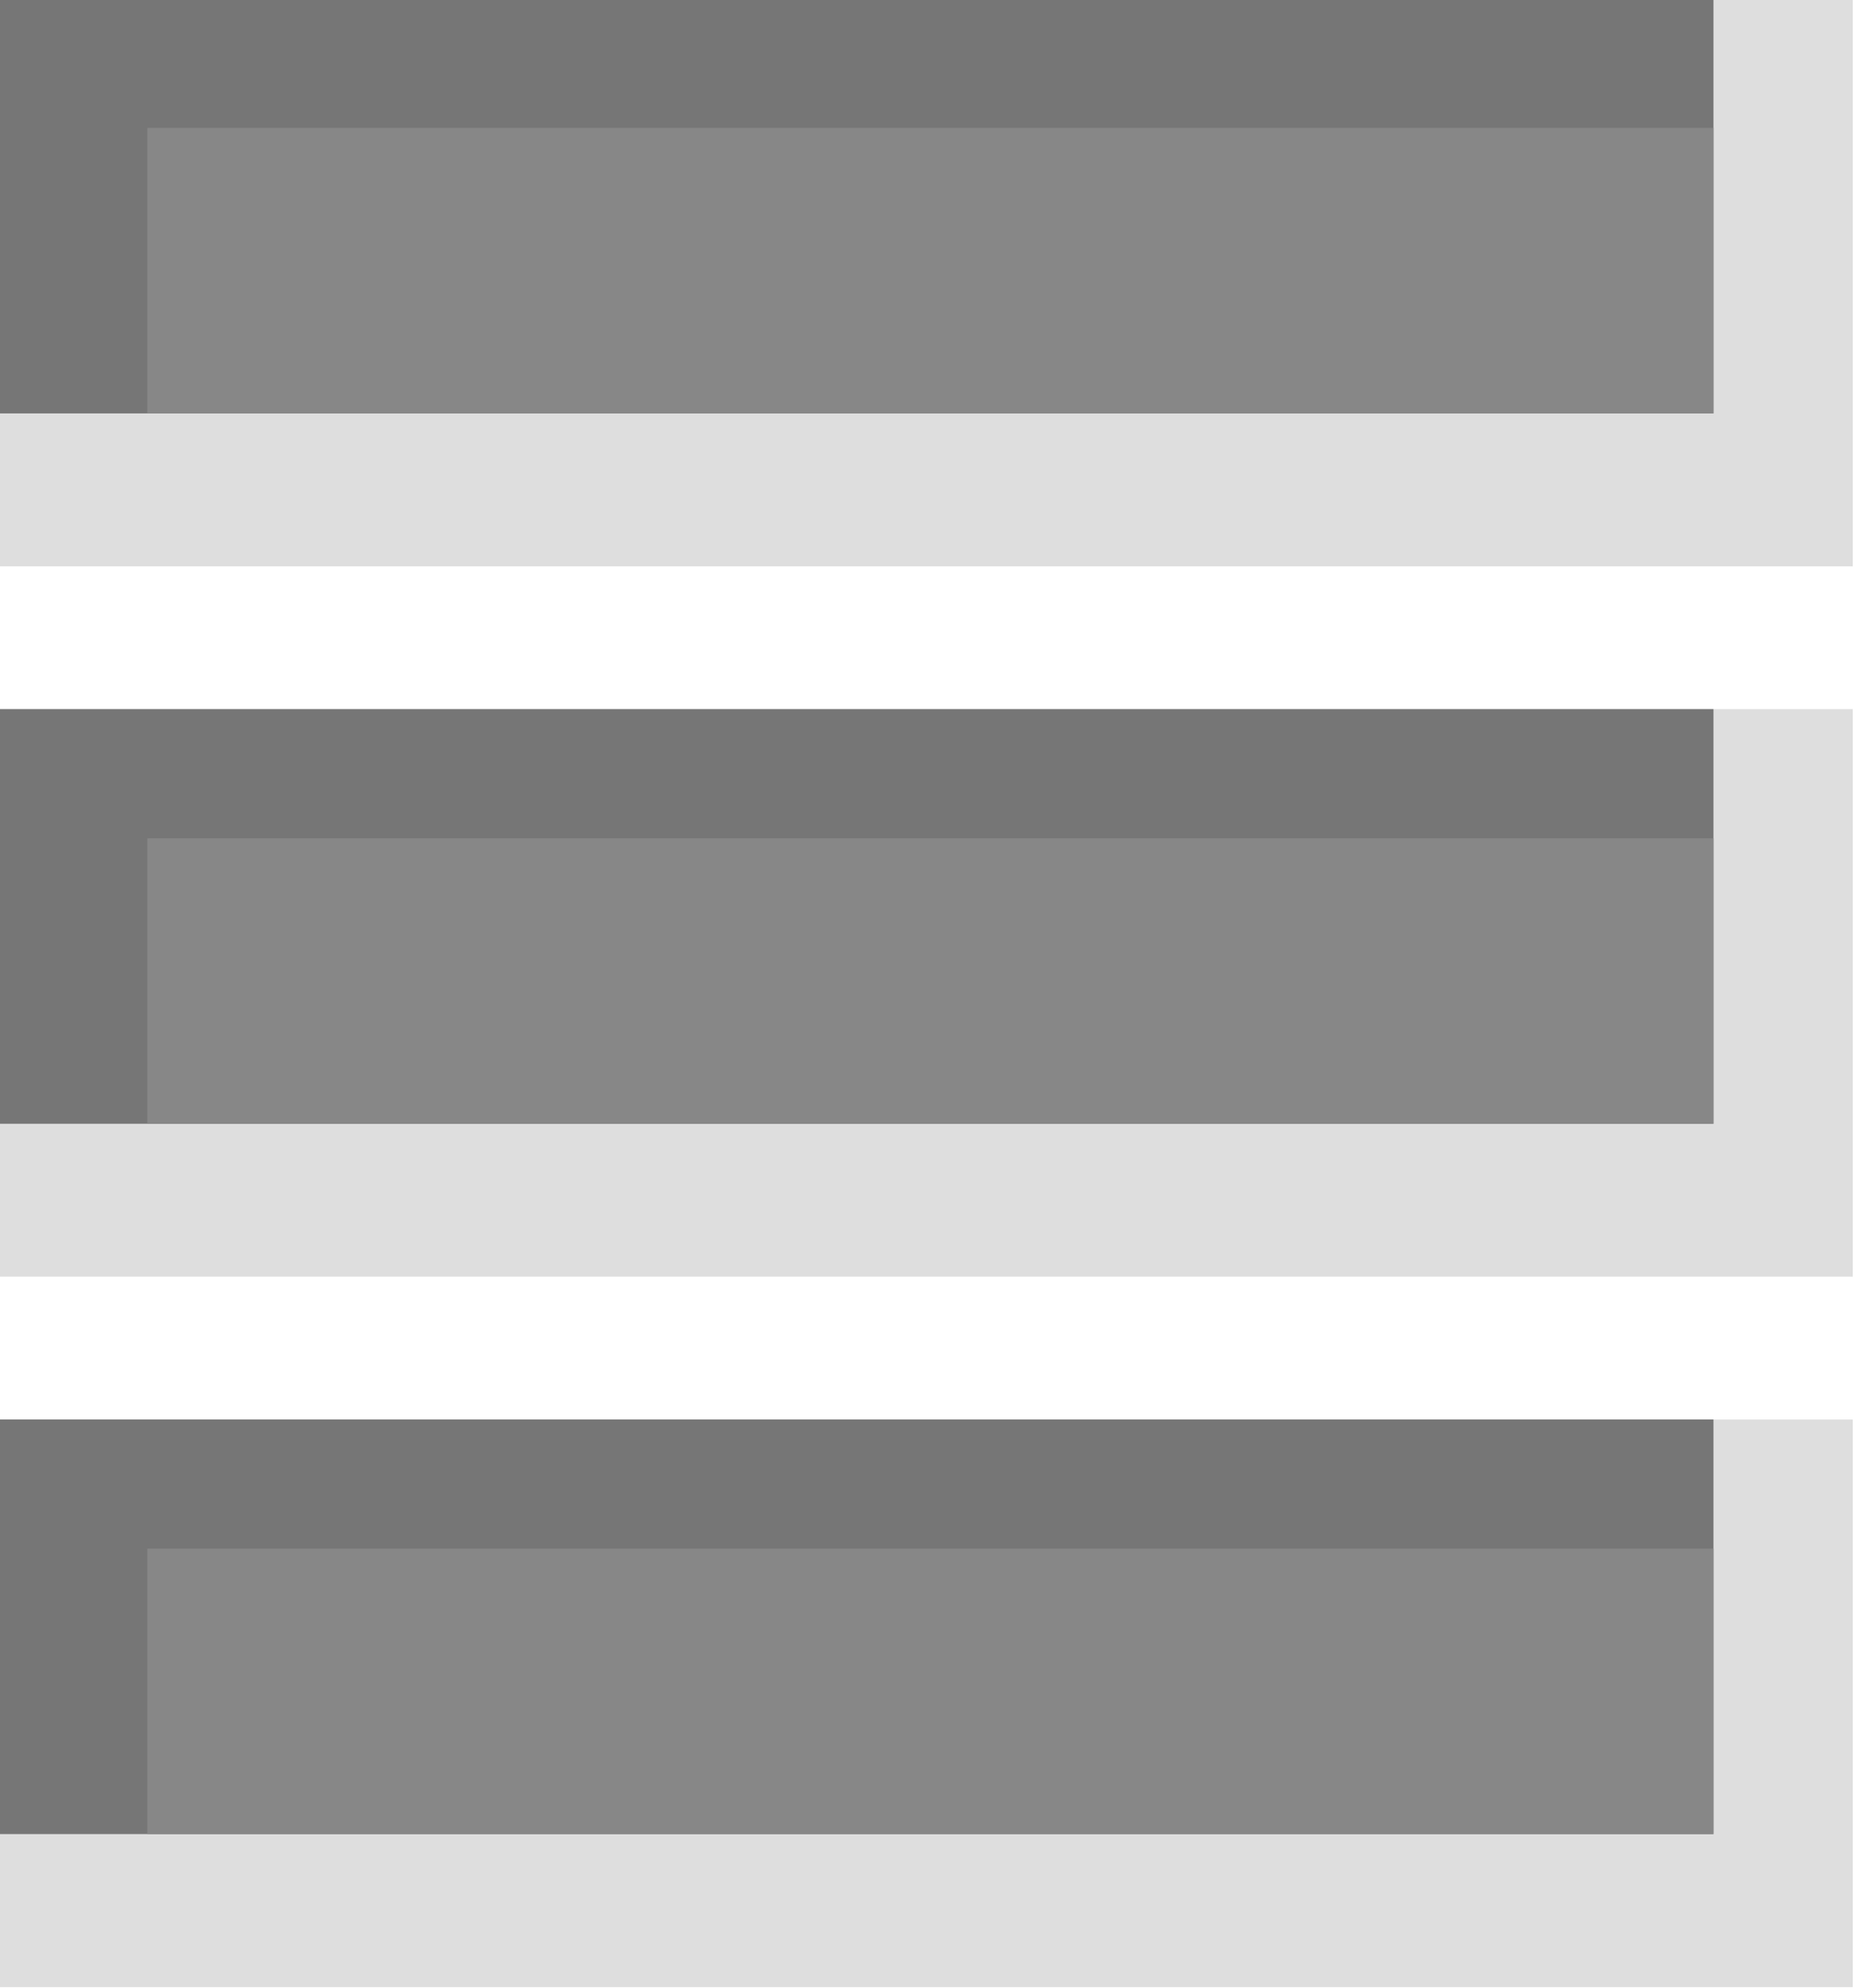 <?xml version="1.0" encoding="utf-8"?>
<!-- Generator: Adobe Illustrator 15.1.0, SVG Export Plug-In . SVG Version: 6.00 Build 0)  -->
<!DOCTYPE svg PUBLIC "-//W3C//DTD SVG 1.1//EN" "http://www.w3.org/Graphics/SVG/1.1/DTD/svg11.dtd">
<svg version="1.1" id="Слой_1" xmlns="http://www.w3.org/2000/svg" xmlns:xlink="http://www.w3.org/1999/xlink" x="0px" y="0px"
	 width="132.292px" height="141.732px" viewBox="0 0 132.292 141.732" enable-background="new 0 0 132.292 141.732"
	 xml:space="preserve">
<g>
	<g>
		<rect x="-0.16" y="-0.088" fill="#DEDEDE" width="132.292" height="40.459"/>
		<g>
			<rect x="-0.16" y="-0.088" fill="#767676" width="122.358" height="29.558"/>
			<rect x="10.507" y="9.118" fill="#878787" width="111.691" height="20.352"/>
		</g>
	</g>
	<g>
		<rect x="-0.16" y="50.549" fill="#DEDEDE" width="132.292" height="40.454"/>
		<g>
			<rect x="-0.16" y="50.549" fill="#767676" width="122.358" height="29.557"/>
			<rect x="10.507" y="59.754" fill="#878787" width="111.691" height="20.352"/>
		</g>
	</g>
	<g>
		<rect x="-0.16" y="101.185" fill="#DEDEDE" width="132.292" height="40.464"/>
		<g>
			<rect x="-0.16" y="101.185" fill="#767676" width="122.358" height="29.553"/>
			<rect x="10.507" y="110.391" fill="#878787" width="111.691" height="20.347"/>
		</g>
	</g>
</g>
</svg>

